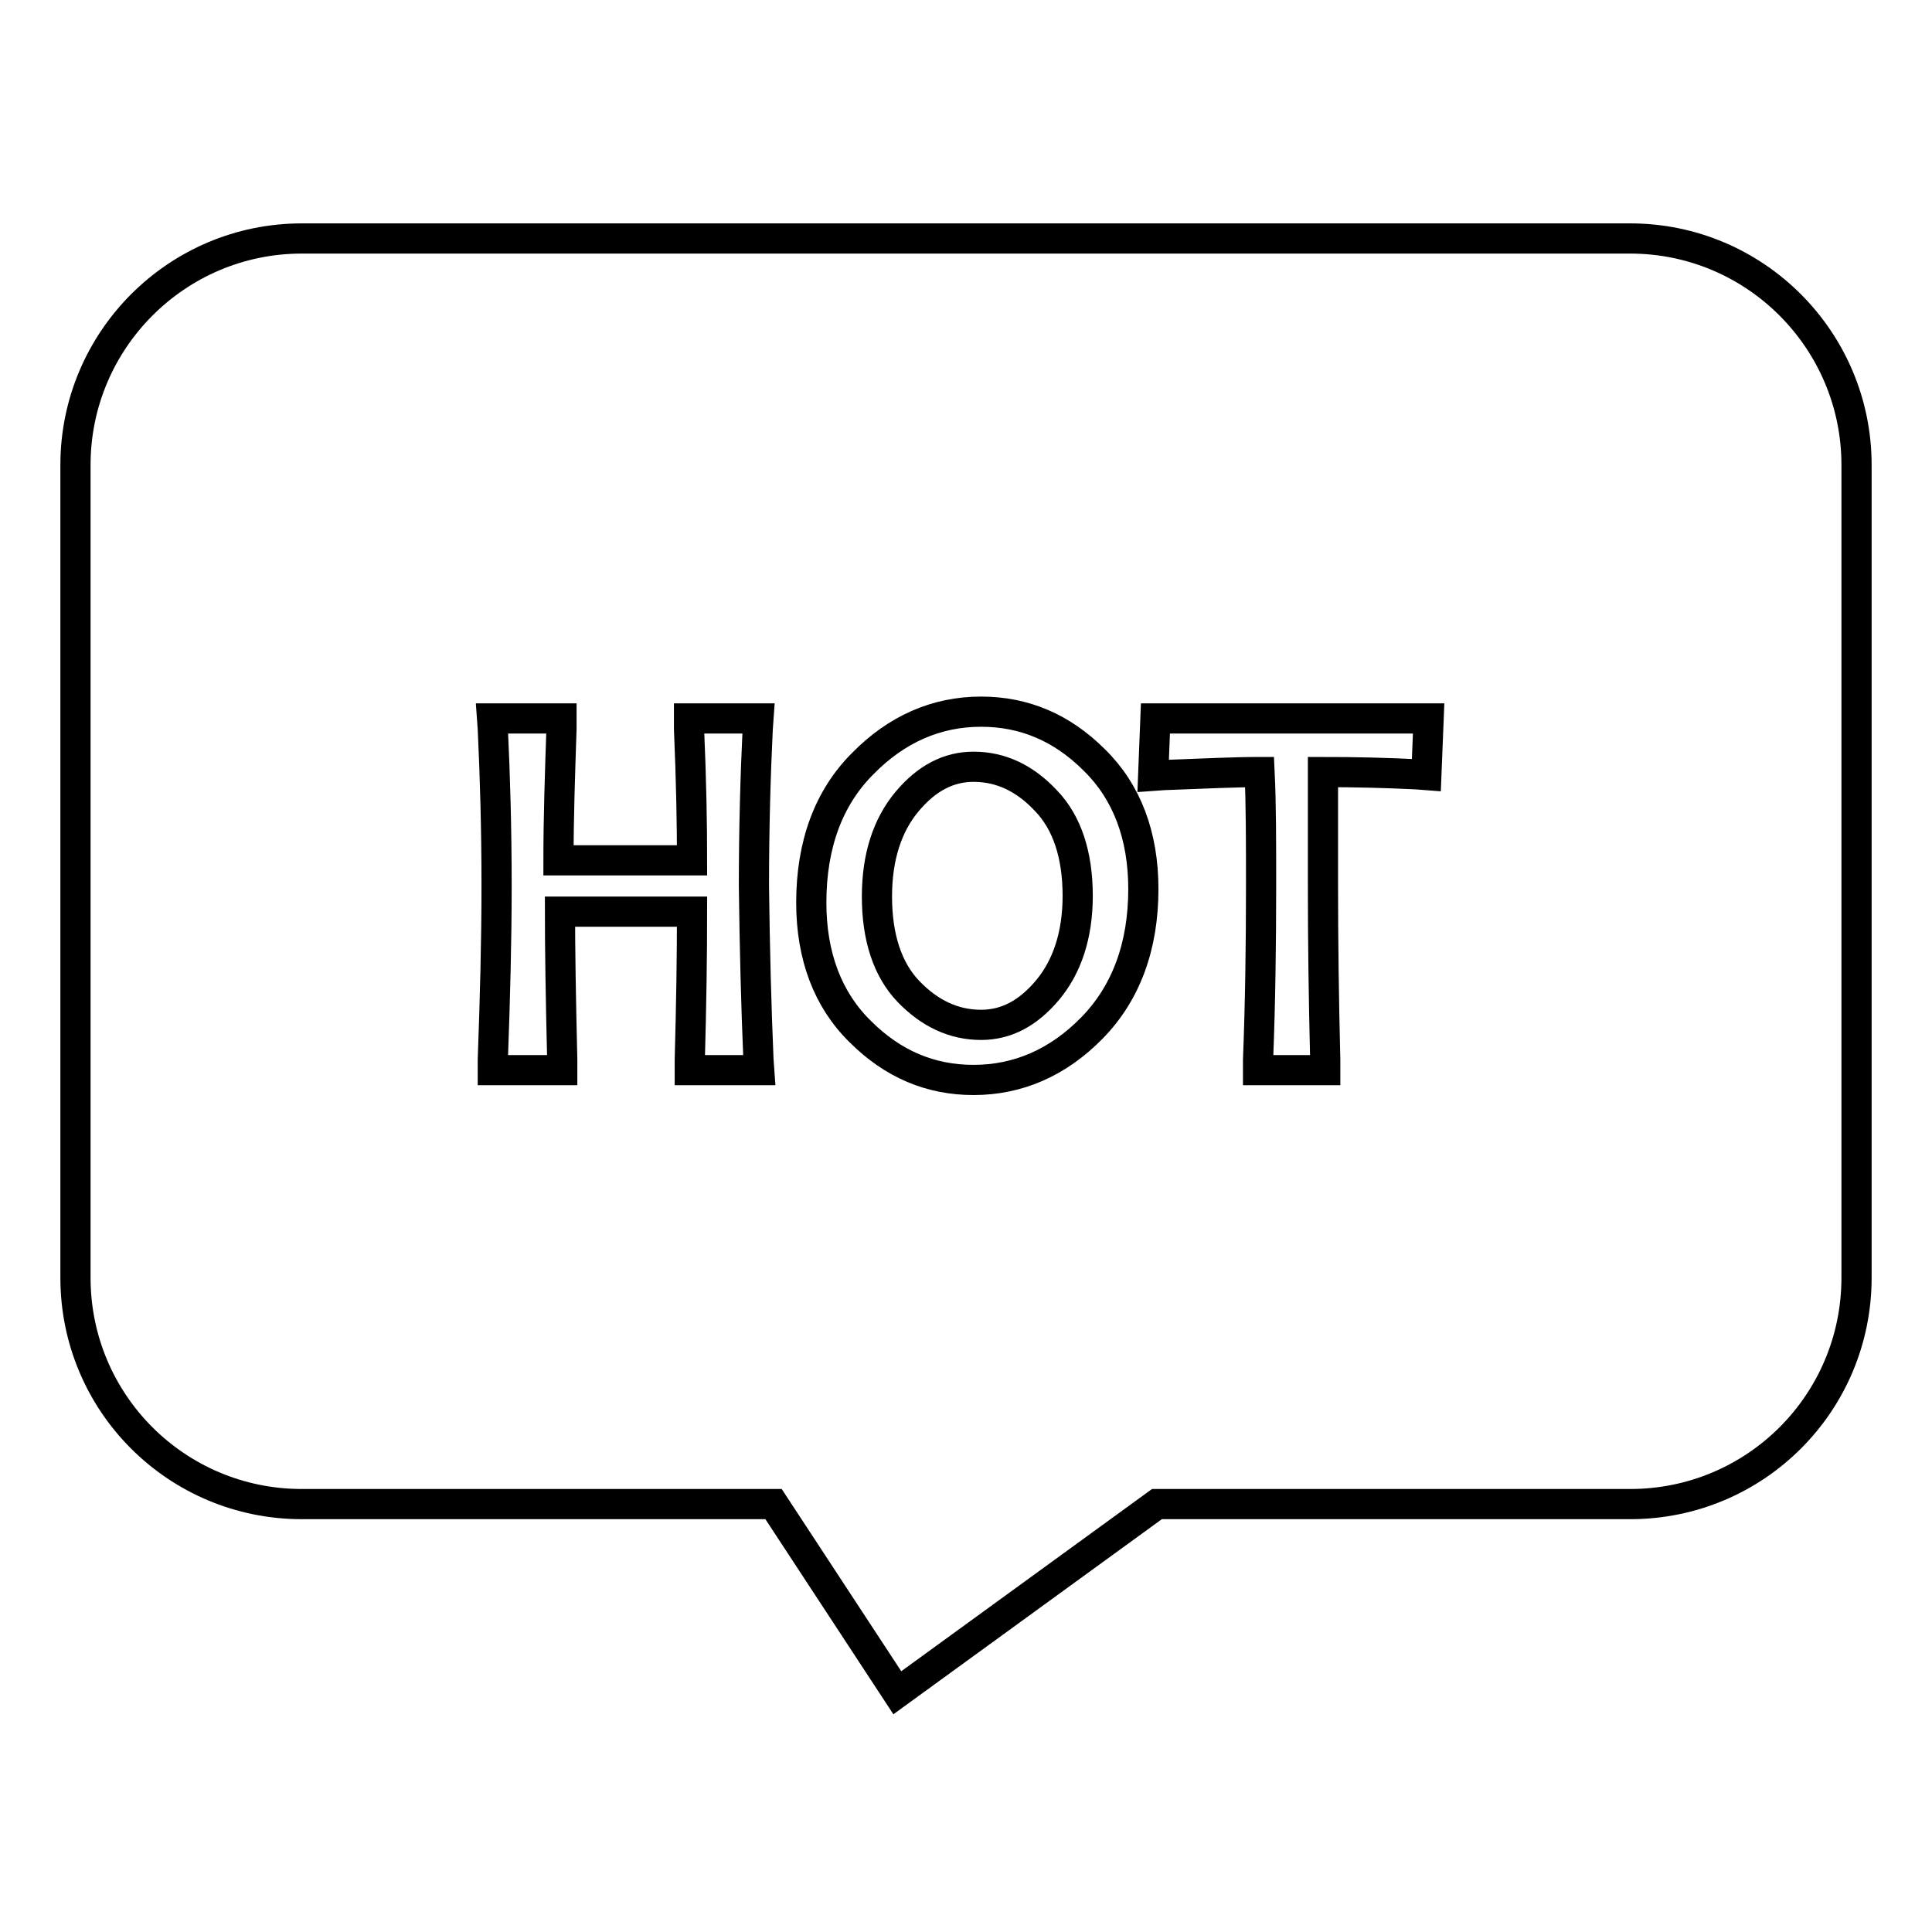<?xml version="1.0" encoding="utf-8"?>
<!-- Svg Vector Icons : http://www.onlinewebfonts.com/icon -->
<!DOCTYPE svg PUBLIC "-//W3C//DTD SVG 1.1//EN" "http://www.w3.org/Graphics/SVG/1.1/DTD/svg11.dtd">
<svg version="1.1" xmlns="http://www.w3.org/2000/svg" xmlns:xlink="http://www.w3.org/1999/xlink" x="0px" y="0px" viewBox="0 0 256 256" enable-background="new 0 0 256 256" xml:space="preserve">
<g><g><path stroke-width="4" fill-opacity="0" stroke="#000000"  d="M129,101.6c-3.3,0-6.2,1.5-8.8,4.6c-2.6,3.1-4,7.3-4,12.6c0,5.4,1.4,9.7,4.2,12.6c2.8,2.9,6,4.4,9.6,4.4c3.3,0,6.2-1.5,8.8-4.6c2.6-3.1,4-7.3,4-12.5c0-5.4-1.4-9.7-4.2-12.6C135.8,103.1,132.6,101.6,129,101.6z"/><path stroke-width="4" fill-opacity="0" stroke="#000000"  d="M216,31.6H40c-16.6,0-30,13.5-30,30v107.7c0,16.6,13.4,30,30,30h62.5l16.4,25l34.4-25H216c16.6,0,30-13.4,30-30V61.6C246,45.1,232.6,31.6,216,31.6z M100.5,140.4l0.1,1.4h-9.2l0-1.4c0.2-7.2,0.3-13.8,0.3-19.6H74.2c0,4.8,0.1,11.4,0.3,19.6l0,1.4h-9.2l0-1.4c0.3-8.1,0.5-15.9,0.5-23c0-7.5-0.2-14.5-0.5-20.8l-0.1-1.4h9.2l0,1.4c-0.2,5.9-0.4,11.8-0.4,17.4h17.7c0-4.6-0.1-10.5-0.4-17.4l0-1.4h9.2l-0.1,1.4c-0.3,6.2-0.5,13.2-0.5,20.8C100,125.7,100.2,133.4,100.5,140.4z M144.7,136.2c-4.5,4.6-9.8,6.9-15.7,6.9c-5.7,0-10.7-2.1-15-6.4c-4.3-4.2-6.5-10-6.5-17.1c0-7.7,2.3-13.9,6.8-18.4c4.5-4.6,9.8-6.9,15.7-6.9c5.7,0,10.7,2.1,15,6.4c4.3,4.2,6.5,10,6.5,17.1C151.5,125.4,149.2,131.6,144.7,136.2z M189,102.7l-1.3-0.1c-4-0.2-8.2-0.3-12.4-0.3c0,4.1,0,9.1,0,15.1c0,7.3,0.1,15,0.3,23l0,1.4h-8.9l0-1.4c0.3-7.6,0.4-15.4,0.4-23c0-5.9,0-11-0.2-15.1c-3.2,0-7.4,0.2-12.7,0.4l-1.4,0.1l0.3-7.6h36.2L189,102.7z"/></g></g>
</svg>